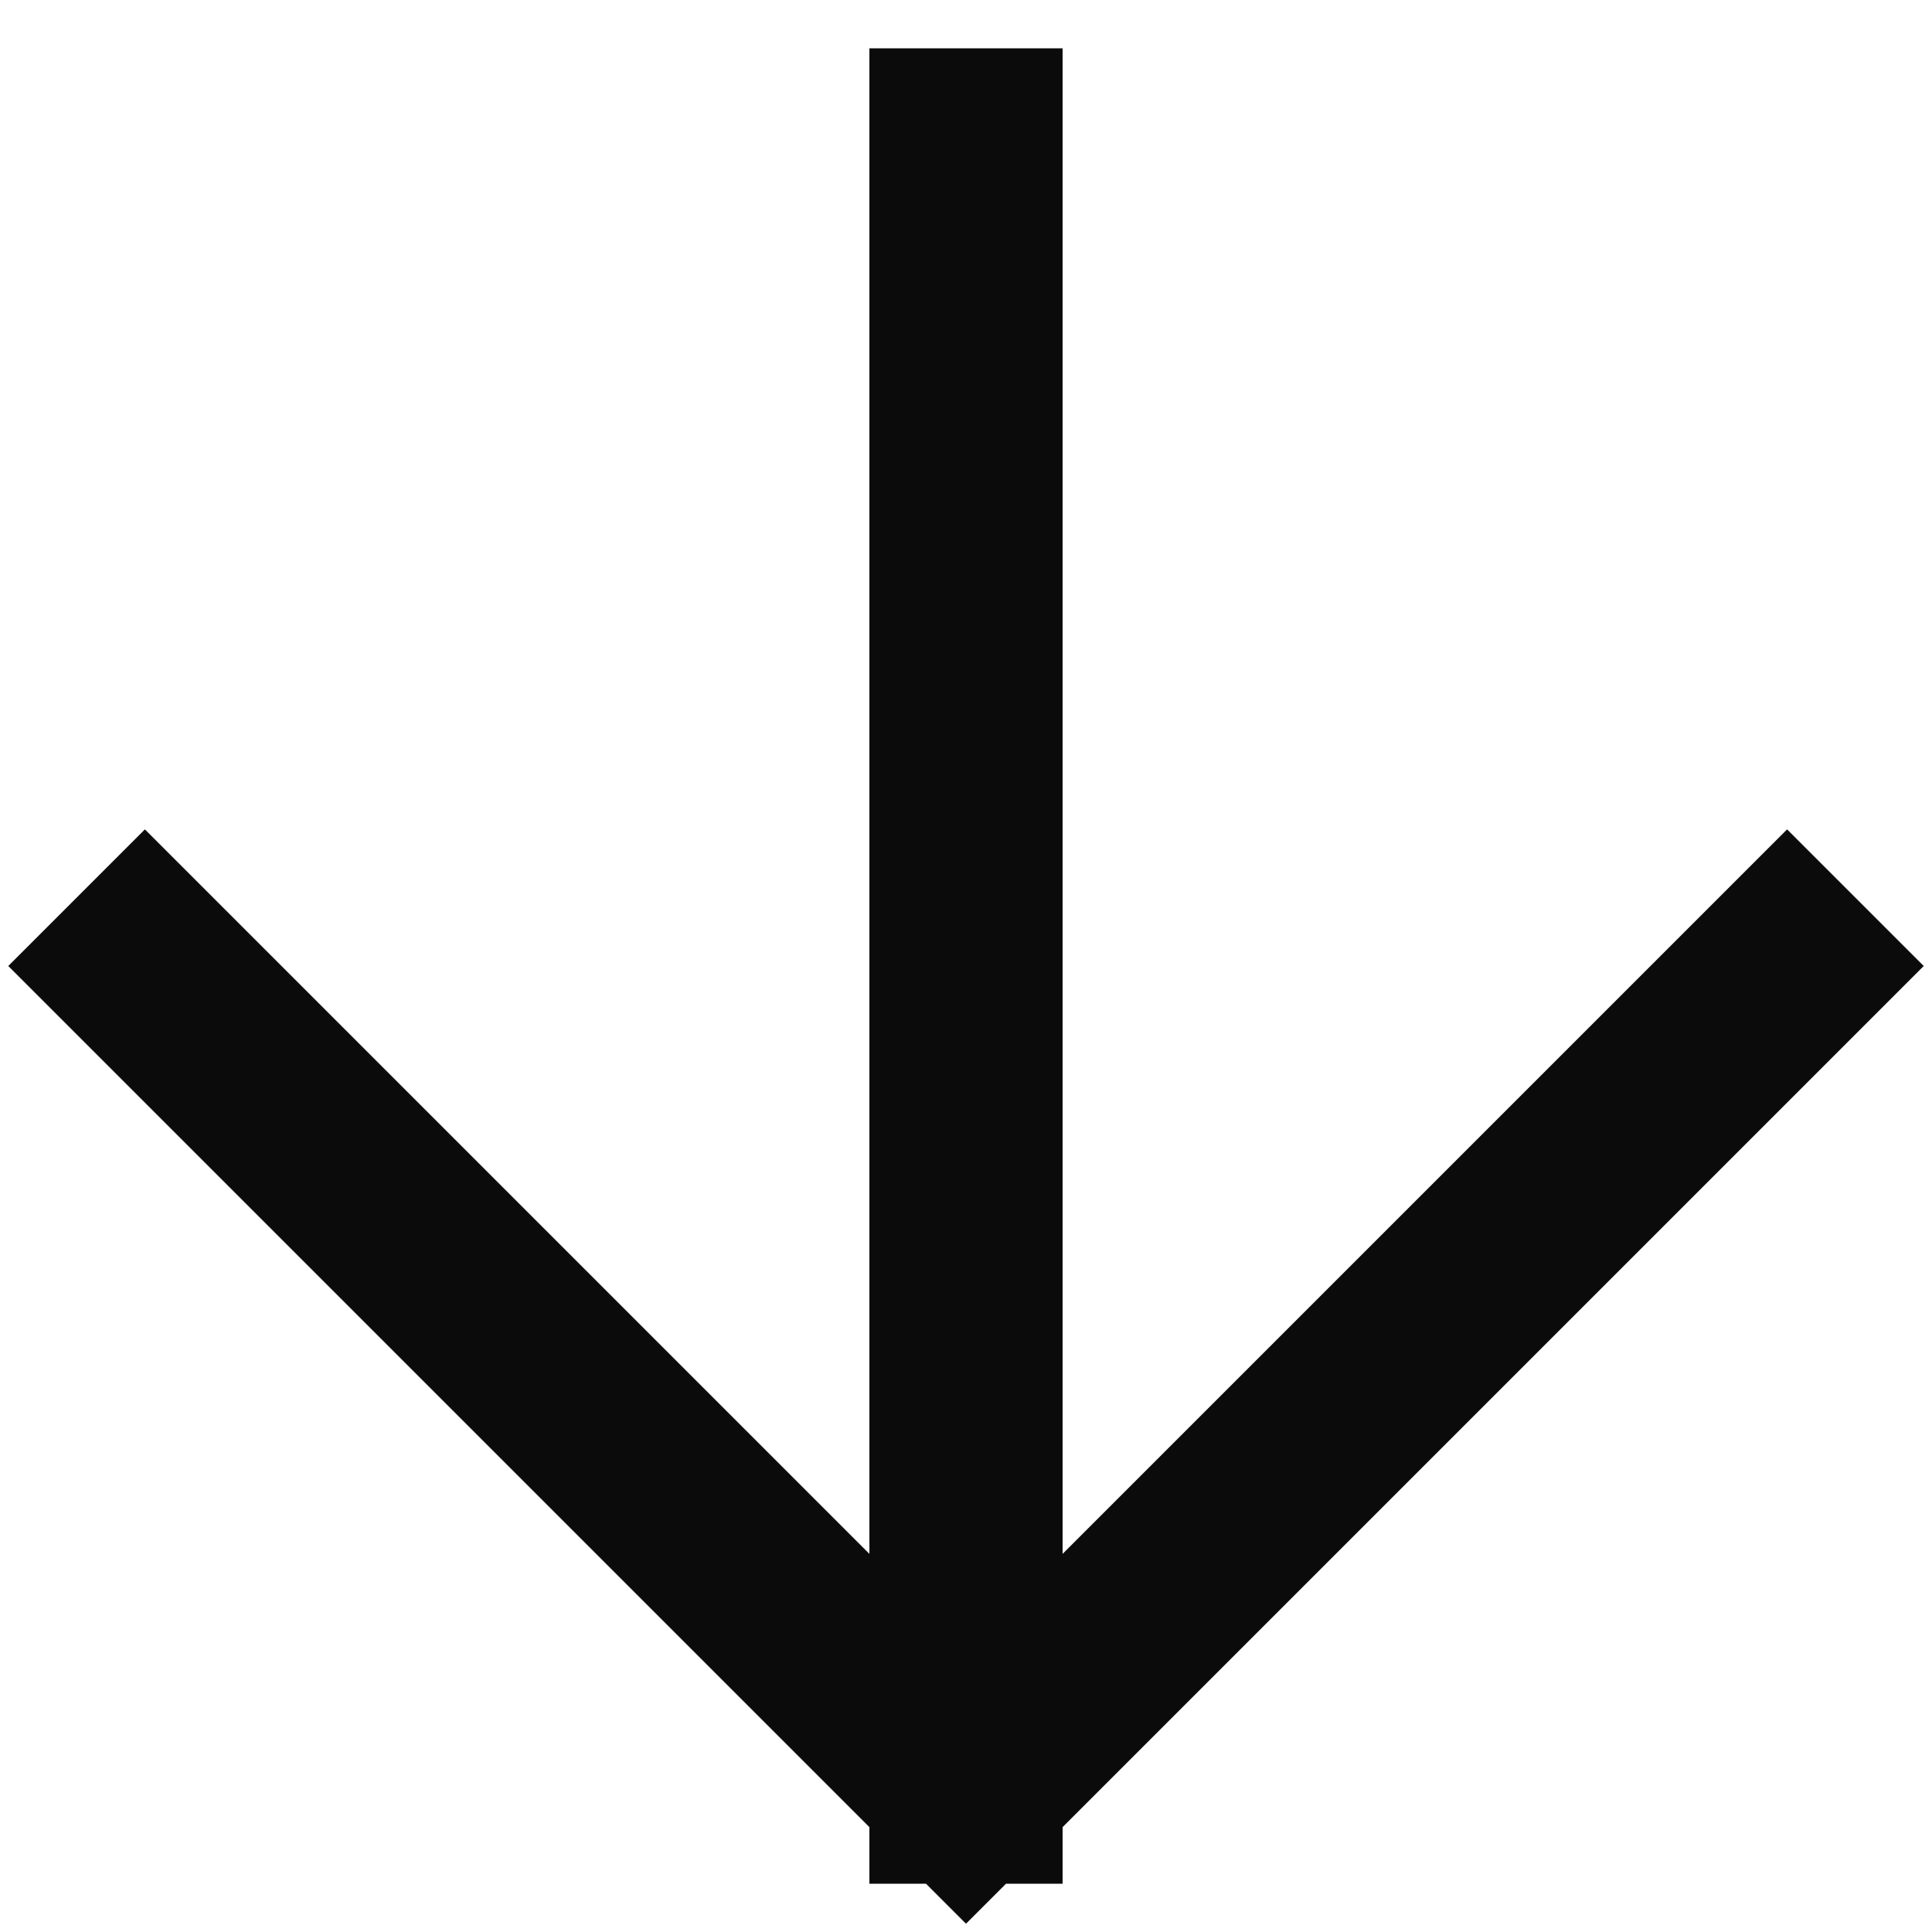 <?xml version="1.0" encoding="UTF-8"?> <svg xmlns="http://www.w3.org/2000/svg" width="10" height="10" viewBox="0 0 10 10" fill="none"><path d="M5 0.75L5 5L5 9.25M5 9.25L9.25 5M5 9.25L0.75 5" stroke="#0C0B0B" stroke-linecap="square"></path></svg> 